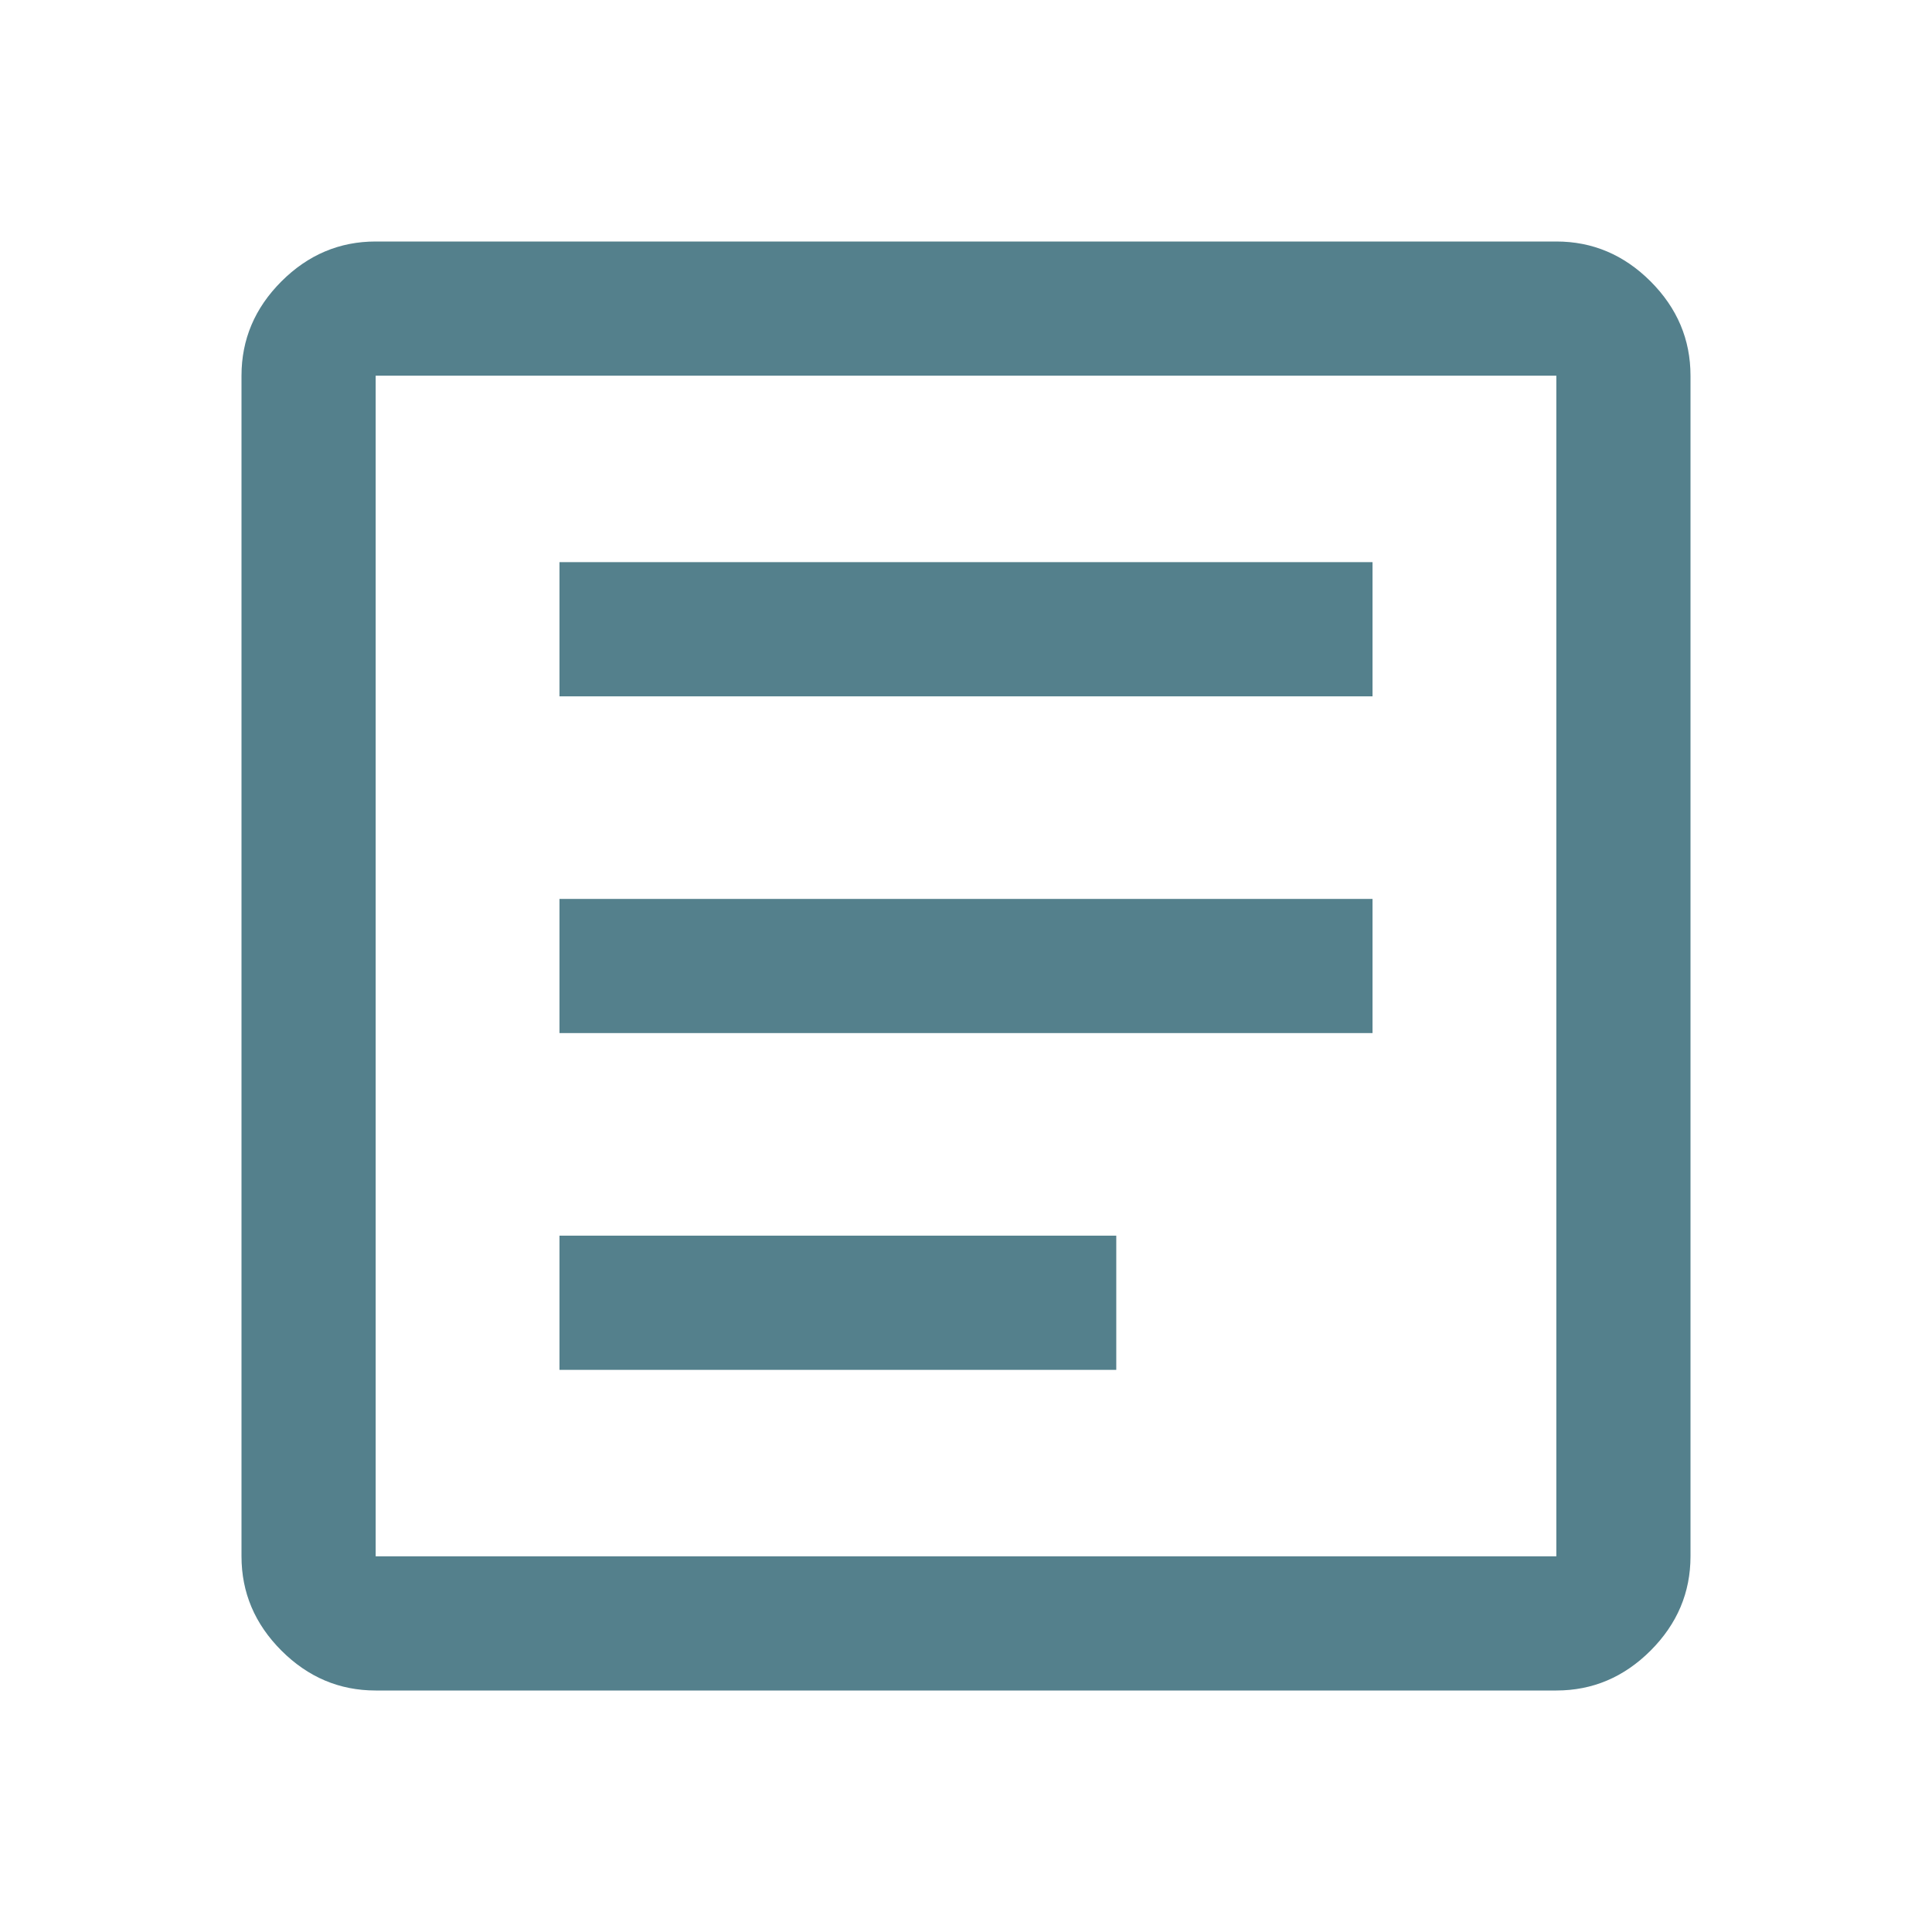 <svg xmlns="http://www.w3.org/2000/svg" height="40px" viewBox="0 -960 960 960" width="40px" fill="#54808C"><path d="M278-279.33h276.67V-346H278v66.67Zm0-167.34h404v-66.66H278v66.66ZM278-614h404v-66.67H278V-614Zm-91.33 494q-27 0-46.84-19.83Q120-159.67 120-186.67v-586.66q0-27 19.83-46.84Q159.67-840 186.67-840h586.66q27 0 46.84 19.83Q840-800.33 840-773.33v586.66q0 27-19.83 46.84Q800.33-120 773.33-120H186.67Zm0-66.67h586.66v-586.66H186.67v586.66Zm0-586.66v586.66-586.66Z"/></svg>